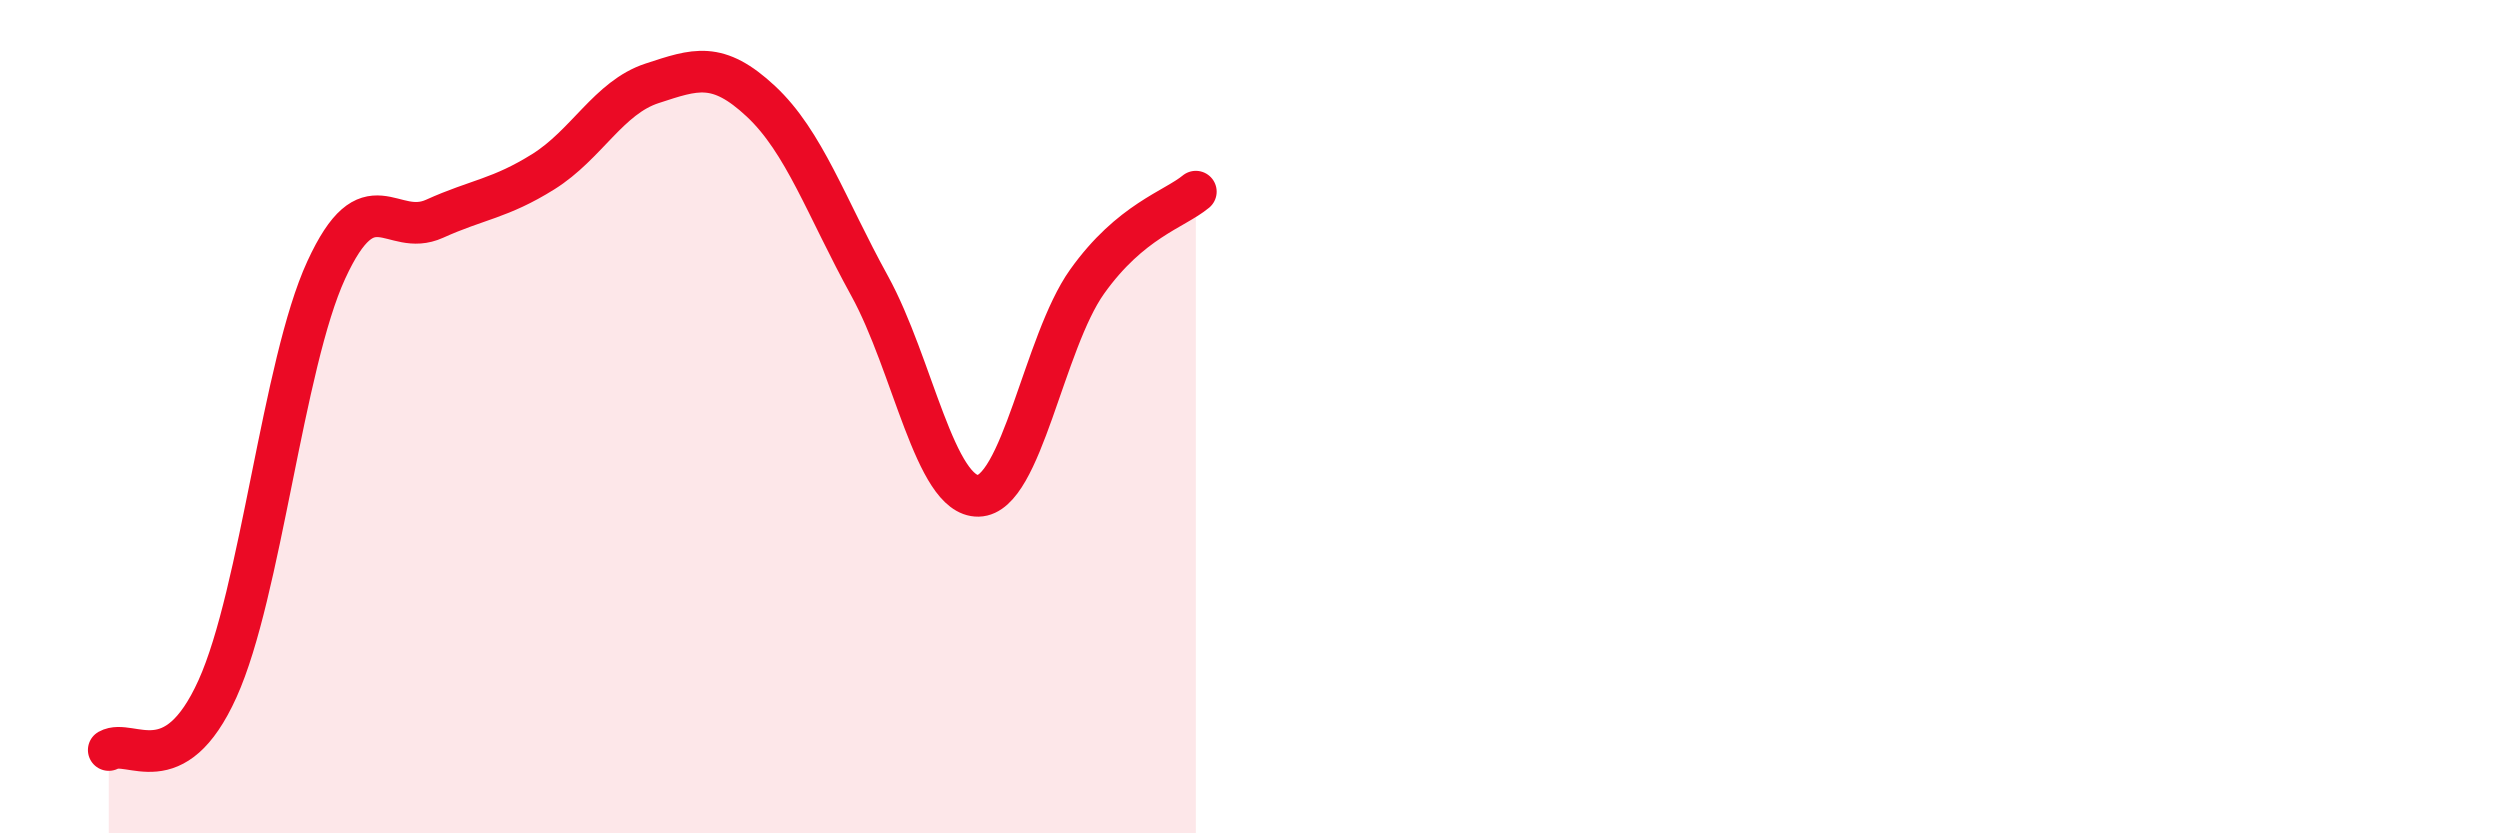 
    <svg width="60" height="20" viewBox="0 0 60 20" xmlns="http://www.w3.org/2000/svg">
      <path
        d="M 2.61,18 C 3.13,17.71 4.18,18.83 5.22,16.53 C 6.26,14.23 6.79,8.74 7.83,6.48 C 8.87,4.22 9.39,5.72 10.43,5.25 C 11.47,4.78 12,4.77 13.04,4.12 C 14.08,3.47 14.61,2.34 15.65,2 C 16.69,1.66 17.22,1.46 18.26,2.43 C 19.3,3.4 19.83,4.97 20.87,6.86 C 21.91,8.75 22.44,11.92 23.48,11.9 C 24.52,11.88 25.05,8.22 26.09,6.76 C 27.13,5.3 28.18,5.03 28.7,4.6L28.7 20L2.61 20Z"
        fill="#EB0A25"
        opacity="0.1"
        stroke-linecap="round"
        stroke-linejoin="round"
      />
      <path
        d="M 2.61,18 C 3.13,17.71 4.18,18.83 5.22,16.53 C 6.26,14.23 6.79,8.74 7.83,6.48 C 8.87,4.22 9.39,5.72 10.43,5.25 C 11.47,4.78 12,4.77 13.04,4.12 C 14.08,3.47 14.61,2.34 15.65,2 C 16.69,1.66 17.22,1.46 18.26,2.43 C 19.3,3.4 19.83,4.97 20.87,6.86 C 21.91,8.75 22.44,11.92 23.48,11.9 C 24.52,11.88 25.05,8.22 26.09,6.76 C 27.13,5.3 28.18,5.03 28.7,4.6"
        stroke="#EB0A25"
        stroke-width="1"
        fill="none"
        stroke-linecap="round"
        stroke-linejoin="round"
      />
    </svg>
  